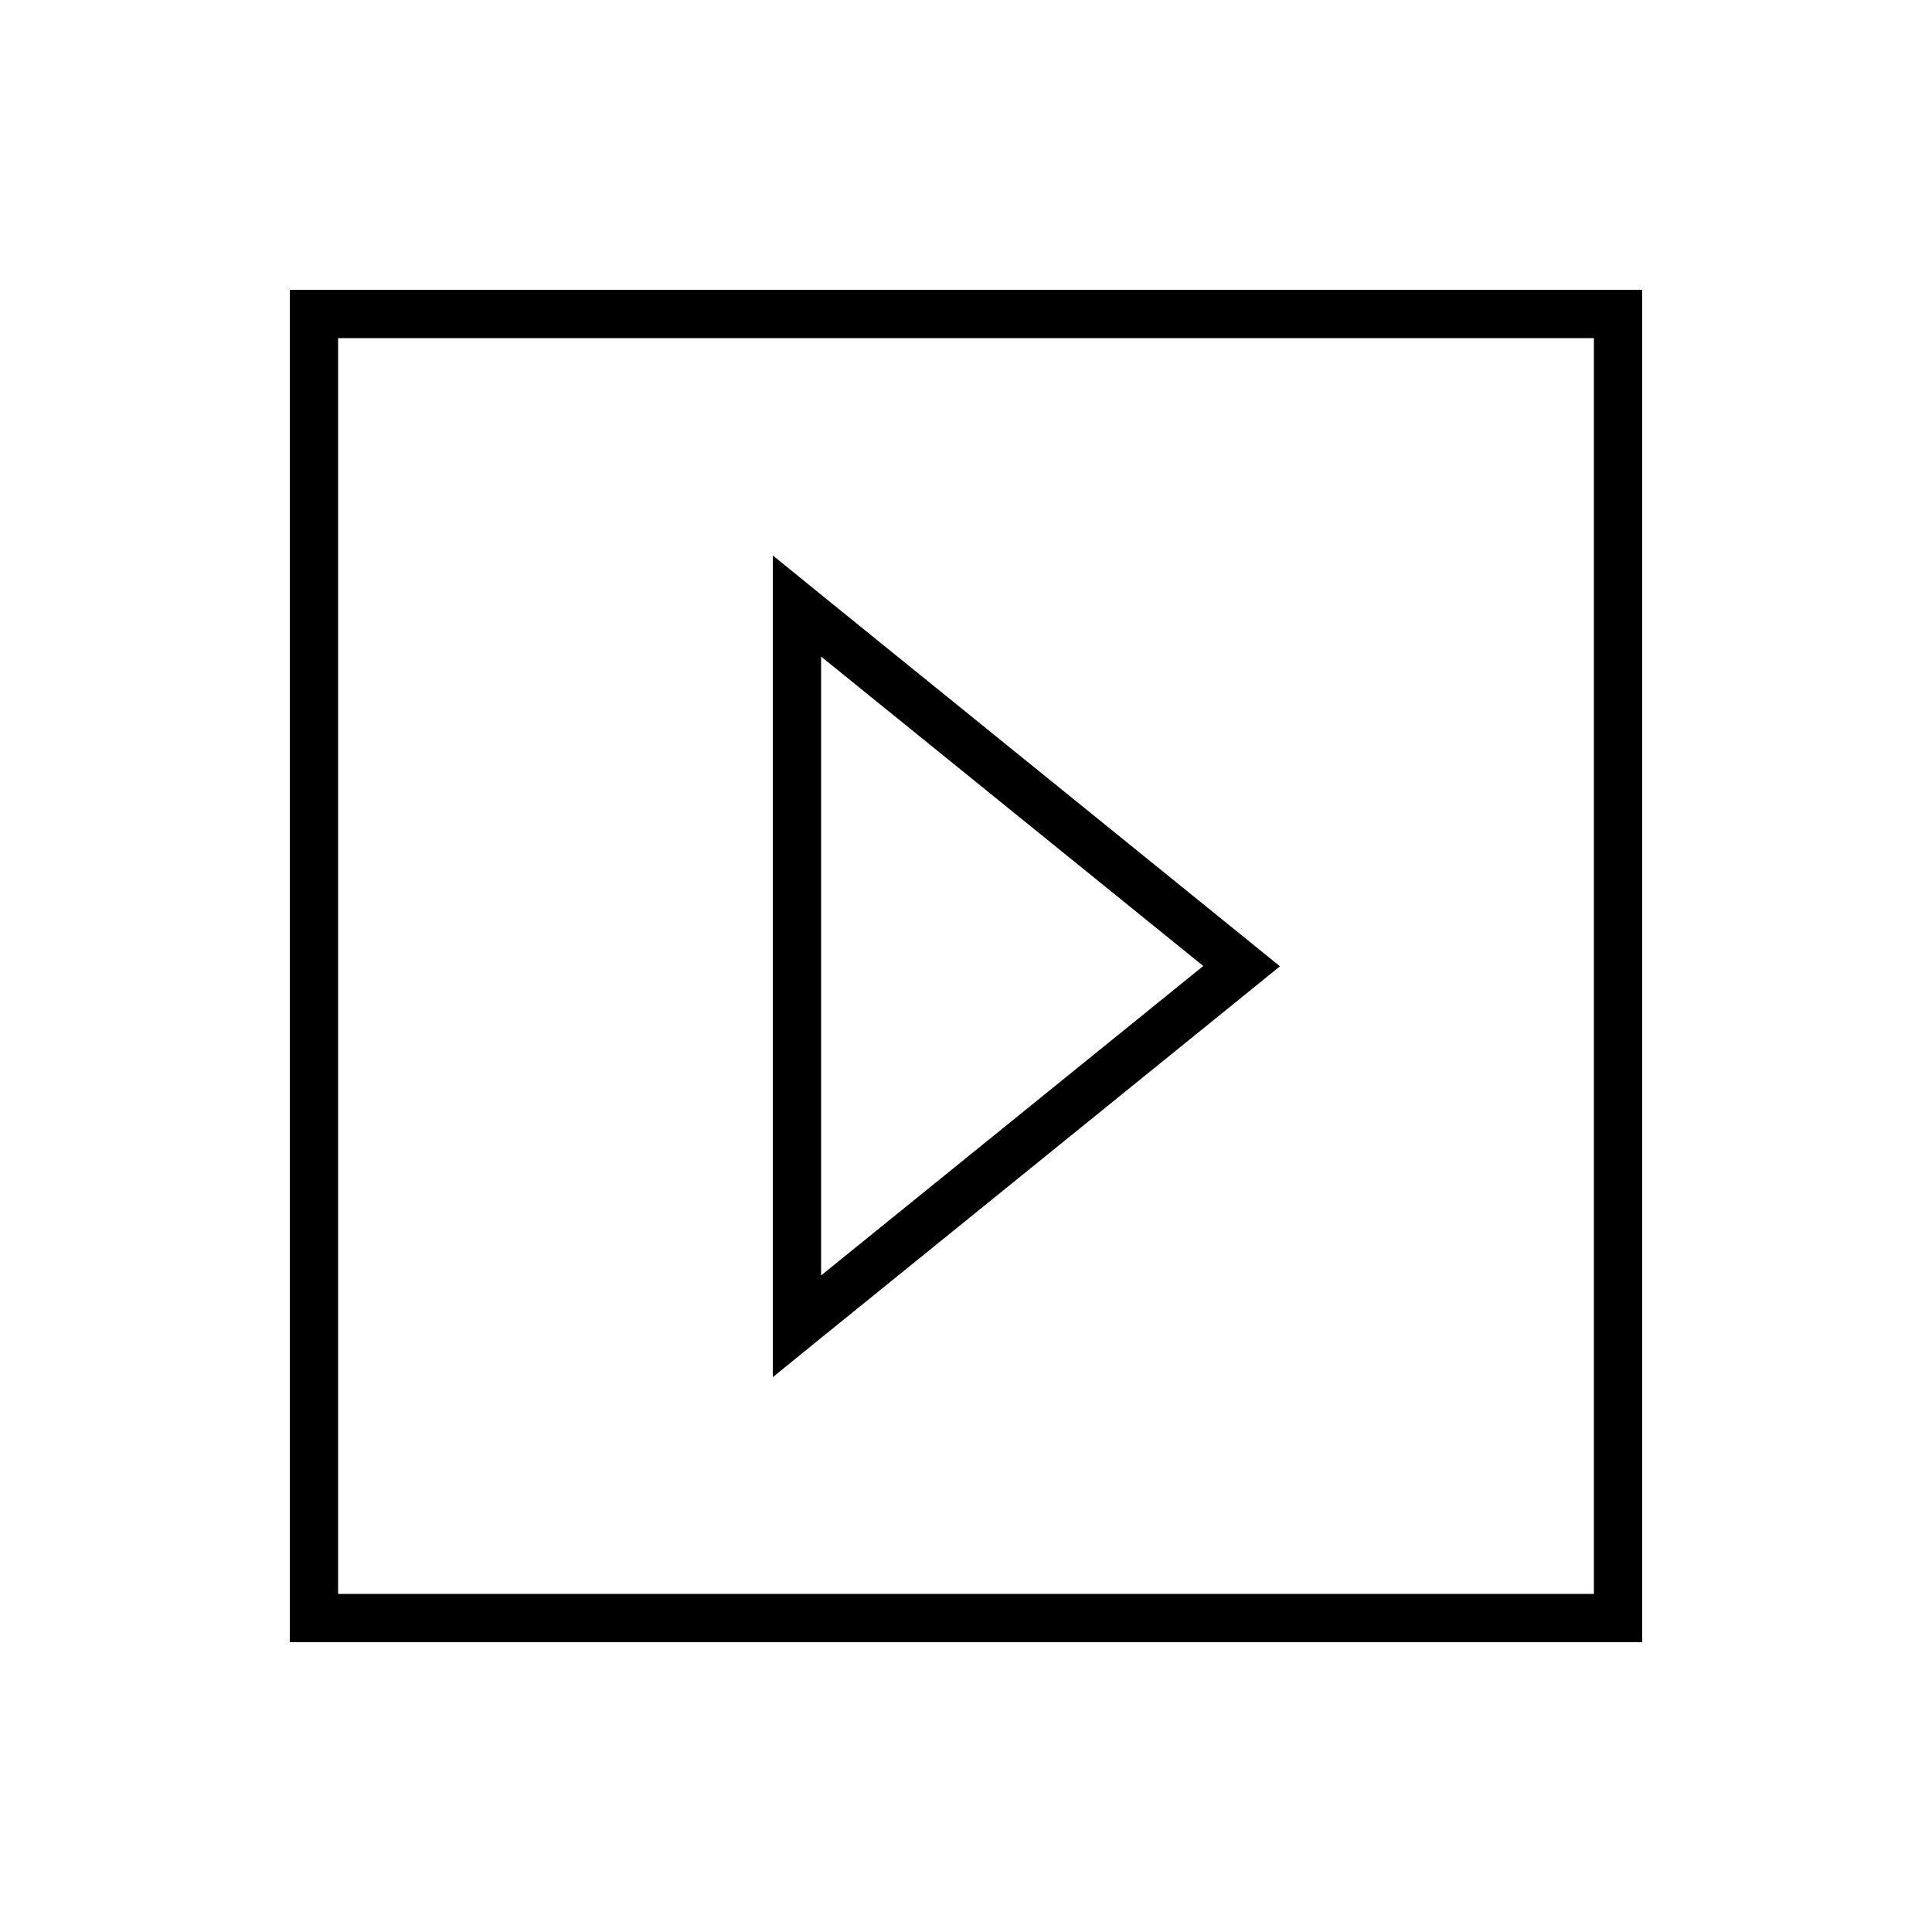 <svg xmlns="http://www.w3.org/2000/svg" viewBox="0 0 640 640"><!--! Font Awesome Pro 7.1.0 by @fontawesome - https://fontawesome.com License - https://fontawesome.com/license (Commercial License) Copyright 2025 Fonticons, Inc. --><path fill="currentColor" d="M528 112L112 112L112 528L528 528L528 112zM544 96L544 544L96 544L96 96L544 96zM256 184L272 197L411.3 309.8L424 320.1L411.3 330.4L272 443.2L256 456.2L256 184.2zM398.6 320L272 217.5L272 422.5L398.6 320z"/></svg>